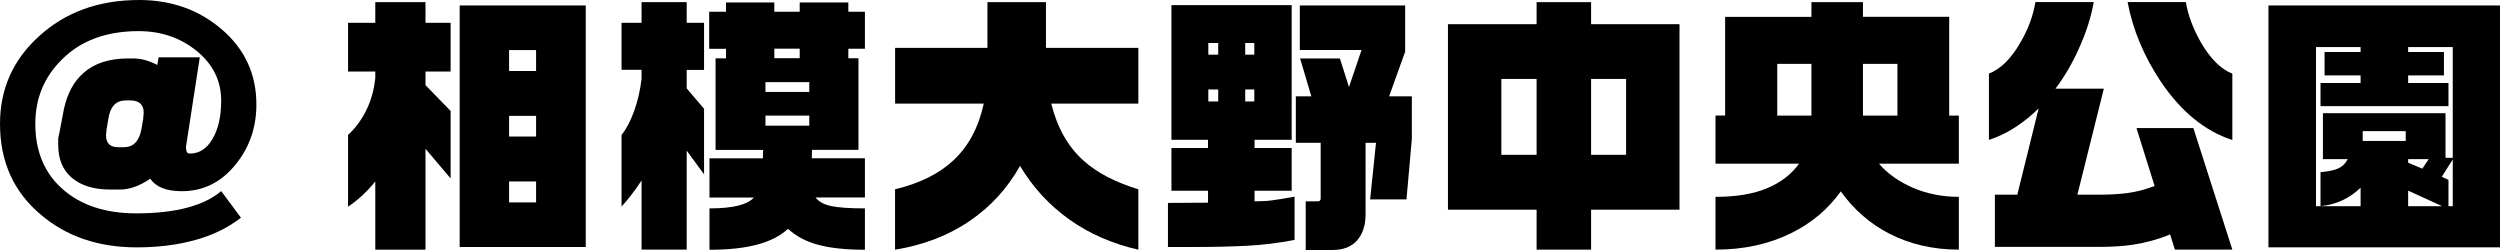 <svg width="330" height="33" viewBox="0 0 330 33" fill="none" xmlns="http://www.w3.org/2000/svg">
<g clip-path="url(#clip0_58_454)">
<path d="M33.843 13.79C33.843 16.828 32.928 19.477 31.09 21.722C29.189 24.071 26.826 25.238 24.002 25.238C21.957 25.238 20.573 24.687 19.841 23.585C18.433 24.541 17.104 25.019 15.855 25.019H14.519C12.402 25.019 10.732 24.509 9.515 23.496C8.298 22.483 7.685 21.025 7.685 19.137V18.238C7.757 17.93 7.804 17.711 7.828 17.59L8.425 14.462C8.87 12.356 9.737 10.743 11.034 9.617C12.466 8.345 14.439 7.713 16.961 7.713H17.558C18.592 7.713 19.658 7.997 20.764 8.572L20.939 7.567H26.372L24.543 19.413C24.543 19.988 24.71 20.271 25.036 20.271C26.309 20.271 27.319 19.623 28.067 18.311C28.823 17.006 29.197 15.337 29.197 13.304C29.197 10.671 28.122 8.483 25.974 6.733C23.827 4.983 21.265 4.108 18.305 4.108C14.025 4.108 10.644 5.364 8.154 7.875C5.823 10.176 4.662 12.996 4.662 16.35C4.662 19.988 5.871 22.864 8.29 24.987C10.708 27.11 13.946 28.163 17.987 28.163C20.597 28.163 22.84 27.912 24.718 27.41C26.595 26.907 28.091 26.178 29.197 25.222L31.806 28.738C30.111 30.051 28.107 31.039 25.776 31.679C23.453 32.328 20.875 32.652 18.051 32.652C12.999 32.652 8.775 31.218 5.394 28.341C1.798 25.327 0 21.317 0 16.342C0 11.772 1.702 7.924 5.115 4.813C8.616 1.604 13.031 0 18.369 0C22.649 0 26.293 1.304 29.316 3.913C32.339 6.522 33.843 9.812 33.843 13.79ZM18.966 14.867C18.966 13.79 18.369 13.255 17.168 13.255H16.603C15.33 13.255 14.566 14.041 14.312 15.621L14.065 17.096L13.994 17.849C13.994 18.902 14.527 19.429 15.577 19.429H16.348C17.621 19.429 18.393 18.619 18.679 16.99L18.894 15.734L18.966 14.876V14.867Z" fill="black"/>
<path d="M56.165 0.284V3.014H59.483V9.439H56.165V11.238L59.483 14.649V23.553L56.165 19.64V32.959H49.538V23.95C48.48 25.271 47.279 26.381 45.943 27.288V17.808C46.905 16.925 47.709 15.848 48.337 14.576C48.974 13.304 49.371 11.886 49.538 10.306V9.447H45.943V3.014H49.538V0.284H56.165ZM77.319 0.721V32.603H60.676V0.721H77.319ZM67.2 9.374H70.764V6.611H67.2V9.374ZM67.2 18.027H70.764V15.297H67.2V18.027ZM67.2 26.713H70.764V23.95H67.2V26.713Z" fill="black"/>
<path d="M90.644 0.284V3.014H92.935V9.228H90.644V11.667L92.935 14.357V23.01L90.644 19.883V32.951H84.686V23.828C83.819 25.141 82.935 26.291 82.044 27.272V17.825C82.657 17.055 83.198 16.026 83.683 14.722C84.161 13.417 84.503 11.975 84.686 10.395V9.212H82.044V3.014H84.686V0.284H90.644ZM102.211 0.324V1.548H105.561V0.324H111.981V1.548H114.169V6.433H111.981V7.689H113.317V19.785H107.184L107.152 20.895H114.169V26.065H107.645C108.067 26.616 108.759 26.996 109.706 27.199C110.66 27.401 112.14 27.507 114.169 27.507V32.968C111.678 32.968 109.626 32.749 108.019 32.319C106.412 31.89 105.075 31.185 104.017 30.205C103.007 31.137 101.655 31.833 99.96 32.287C98.266 32.741 96.165 32.968 93.651 32.968V27.507C96.73 27.507 98.679 27.029 99.507 26.073H93.651V20.904H100.7L100.732 19.794H94.455V7.697H95.831V6.441H93.612V1.548H95.831V0.324H102.211ZM101.042 12.137H106.826V10.841H101.042V12.137ZM101.042 16.585H106.826V15.256H101.042V16.585ZM102.211 7.681H105.561V6.425H102.211V7.681Z" fill="black"/>
<path d="M118.146 6.32H130.342V0.284H138.067V6.32H150.263V13.676H138.767C139.547 16.836 140.955 19.34 142.999 21.179C144.765 22.783 147.184 24.047 150.263 24.987V32.959C146.81 32.174 143.763 30.837 141.13 28.957C138.497 27.077 136.333 24.728 134.646 21.9C132.999 24.817 130.827 27.215 128.123 29.079C125.306 31.039 121.973 32.336 118.146 32.959V24.987C121.416 24.201 123.986 22.921 125.871 21.147C127.844 19.299 129.173 16.812 129.857 13.676H118.154V6.32H118.146Z" fill="black"/>
<path d="M170.501 0.681V18.457H165.601V19.534H170.501V25.173H165.601V26.575C166.492 26.575 167.263 26.535 167.908 26.445C168.552 26.364 169.547 26.202 170.883 25.959V31.671C168.767 32.076 166.675 32.336 164.606 32.441C162.538 32.546 160.199 32.603 157.59 32.603H154.169V26.786L159.459 26.753V25.173H154.63V19.534H159.459V18.457H154.63V0.681H170.493H170.501ZM159.499 7.219H160.804V5.672H159.499V7.219ZM159.499 13.393H160.804V11.813H159.499V13.393ZM164.368 7.219H165.569V5.672H164.368V7.219ZM164.368 13.393H165.569V11.813H164.368V13.393ZM185.481 0.721V6.822L183.365 12.712H186.364V18.351L185.656 26.324H180.859L181.631 18.854H180.255V28.301C180.255 29.735 179.881 30.877 179.141 31.728C178.401 32.579 177.303 33 175.847 33H172.355V26.575H173.978C174.208 26.575 174.328 26.445 174.328 26.178V18.854H171.05V12.712H173.095L171.615 7.721H176.866L178.067 11.489L179.722 6.603H171.575V0.721H185.465H185.481Z" fill="black"/>
<path d="M202.832 3.192V0.284H210.024V3.192H221.694V27.677H210.024V32.951H202.832V27.677H191.13V3.192H202.832ZM198.178 20.434H202.832V10.419H198.178V20.434ZM210.024 20.434H214.646V10.419H210.024V20.434Z" fill="black"/>
<path d="M239.109 2.228V0.284H245.911V2.22H257.295V15.256H258.568V21.608H248.027C249.157 22.921 250.644 23.982 252.506 24.784C254.367 25.587 256.388 25.983 258.568 25.983V32.951C255.187 32.951 252.116 32.246 249.363 30.829C246.826 29.516 244.694 27.661 242.983 25.262C241.289 27.636 239.093 29.476 236.388 30.796C233.476 32.23 230.159 32.951 226.444 32.951V25.983C229.173 25.983 231.44 25.611 233.246 24.849C235.052 24.096 236.468 23.01 237.478 21.6H226.444V15.248H227.717V2.228H239.101H239.109ZM234.598 15.256H239.109V8.434H234.598V15.256ZM245.911 15.256H250.461V8.434H245.911V15.256Z" fill="black"/>
<path d="M276.372 0.284C276.046 2.131 275.465 3.994 274.646 5.882C273.731 8.037 272.625 9.974 271.329 11.7H277.709L274.216 25.7H277.041C278.544 25.7 279.849 25.619 280.955 25.465C282.061 25.311 283.214 25.003 284.407 24.549L282.013 16.901H289.523L294.67 32.951H287.088L286.452 30.942C284.972 31.566 283.333 32.02 281.551 32.303C280.215 32.498 278.791 32.587 277.287 32.587H263.325V25.692H266.285L269.101 14.308C268.162 15.24 267.136 16.067 266.03 16.788C264.924 17.509 263.763 18.068 262.538 18.473V9.714C264.089 9.115 265.489 7.729 266.73 5.55C267.741 3.8 268.385 2.042 268.671 0.275H276.356L276.372 0.284ZM288.536 0.284C288.815 1.985 289.467 3.727 290.477 5.526C291.75 7.729 293.142 9.131 294.67 9.723V18.481C291.05 17.306 287.9 14.738 285.219 10.76C282.983 7.405 281.527 3.913 280.843 0.275H288.528L288.536 0.284Z" fill="black"/>
<path d="M330 0.721V32.644H299.435V0.721H330ZM305.712 27.215H306.309V22.727C307.39 22.629 308.186 22.459 308.703 22.208C309.22 21.957 309.618 21.56 309.904 21.009H306.627V14.94H322.808V20.831H323.763V6.214H317.876V6.862H322.601V9.949H317.876V10.954H323.198V14.009H306.309V10.954H311.599V9.949H306.842V6.862H311.599V6.214H305.712V27.223V27.215ZM306.309 27.215H311.599V24.776C310.867 25.473 310.079 26.024 309.22 26.429C308.361 26.834 307.39 27.102 306.309 27.215ZM311.877 18.602H317.558V17.306H311.877V18.602ZM317.876 21.009V21.479L319.745 22.265L320.589 21.009H317.876ZM317.876 27.215H322.355L317.876 25.165V27.215ZM323.198 23.731V27.215H323.763V21.041L322.315 23.342L323.198 23.739V23.731Z" fill="black"/>
</g>
<defs>
<clipPath id="clip0_58_454">
<rect width="330" height="33" fill="white"/>
</clipPath>
</defs>
</svg>
